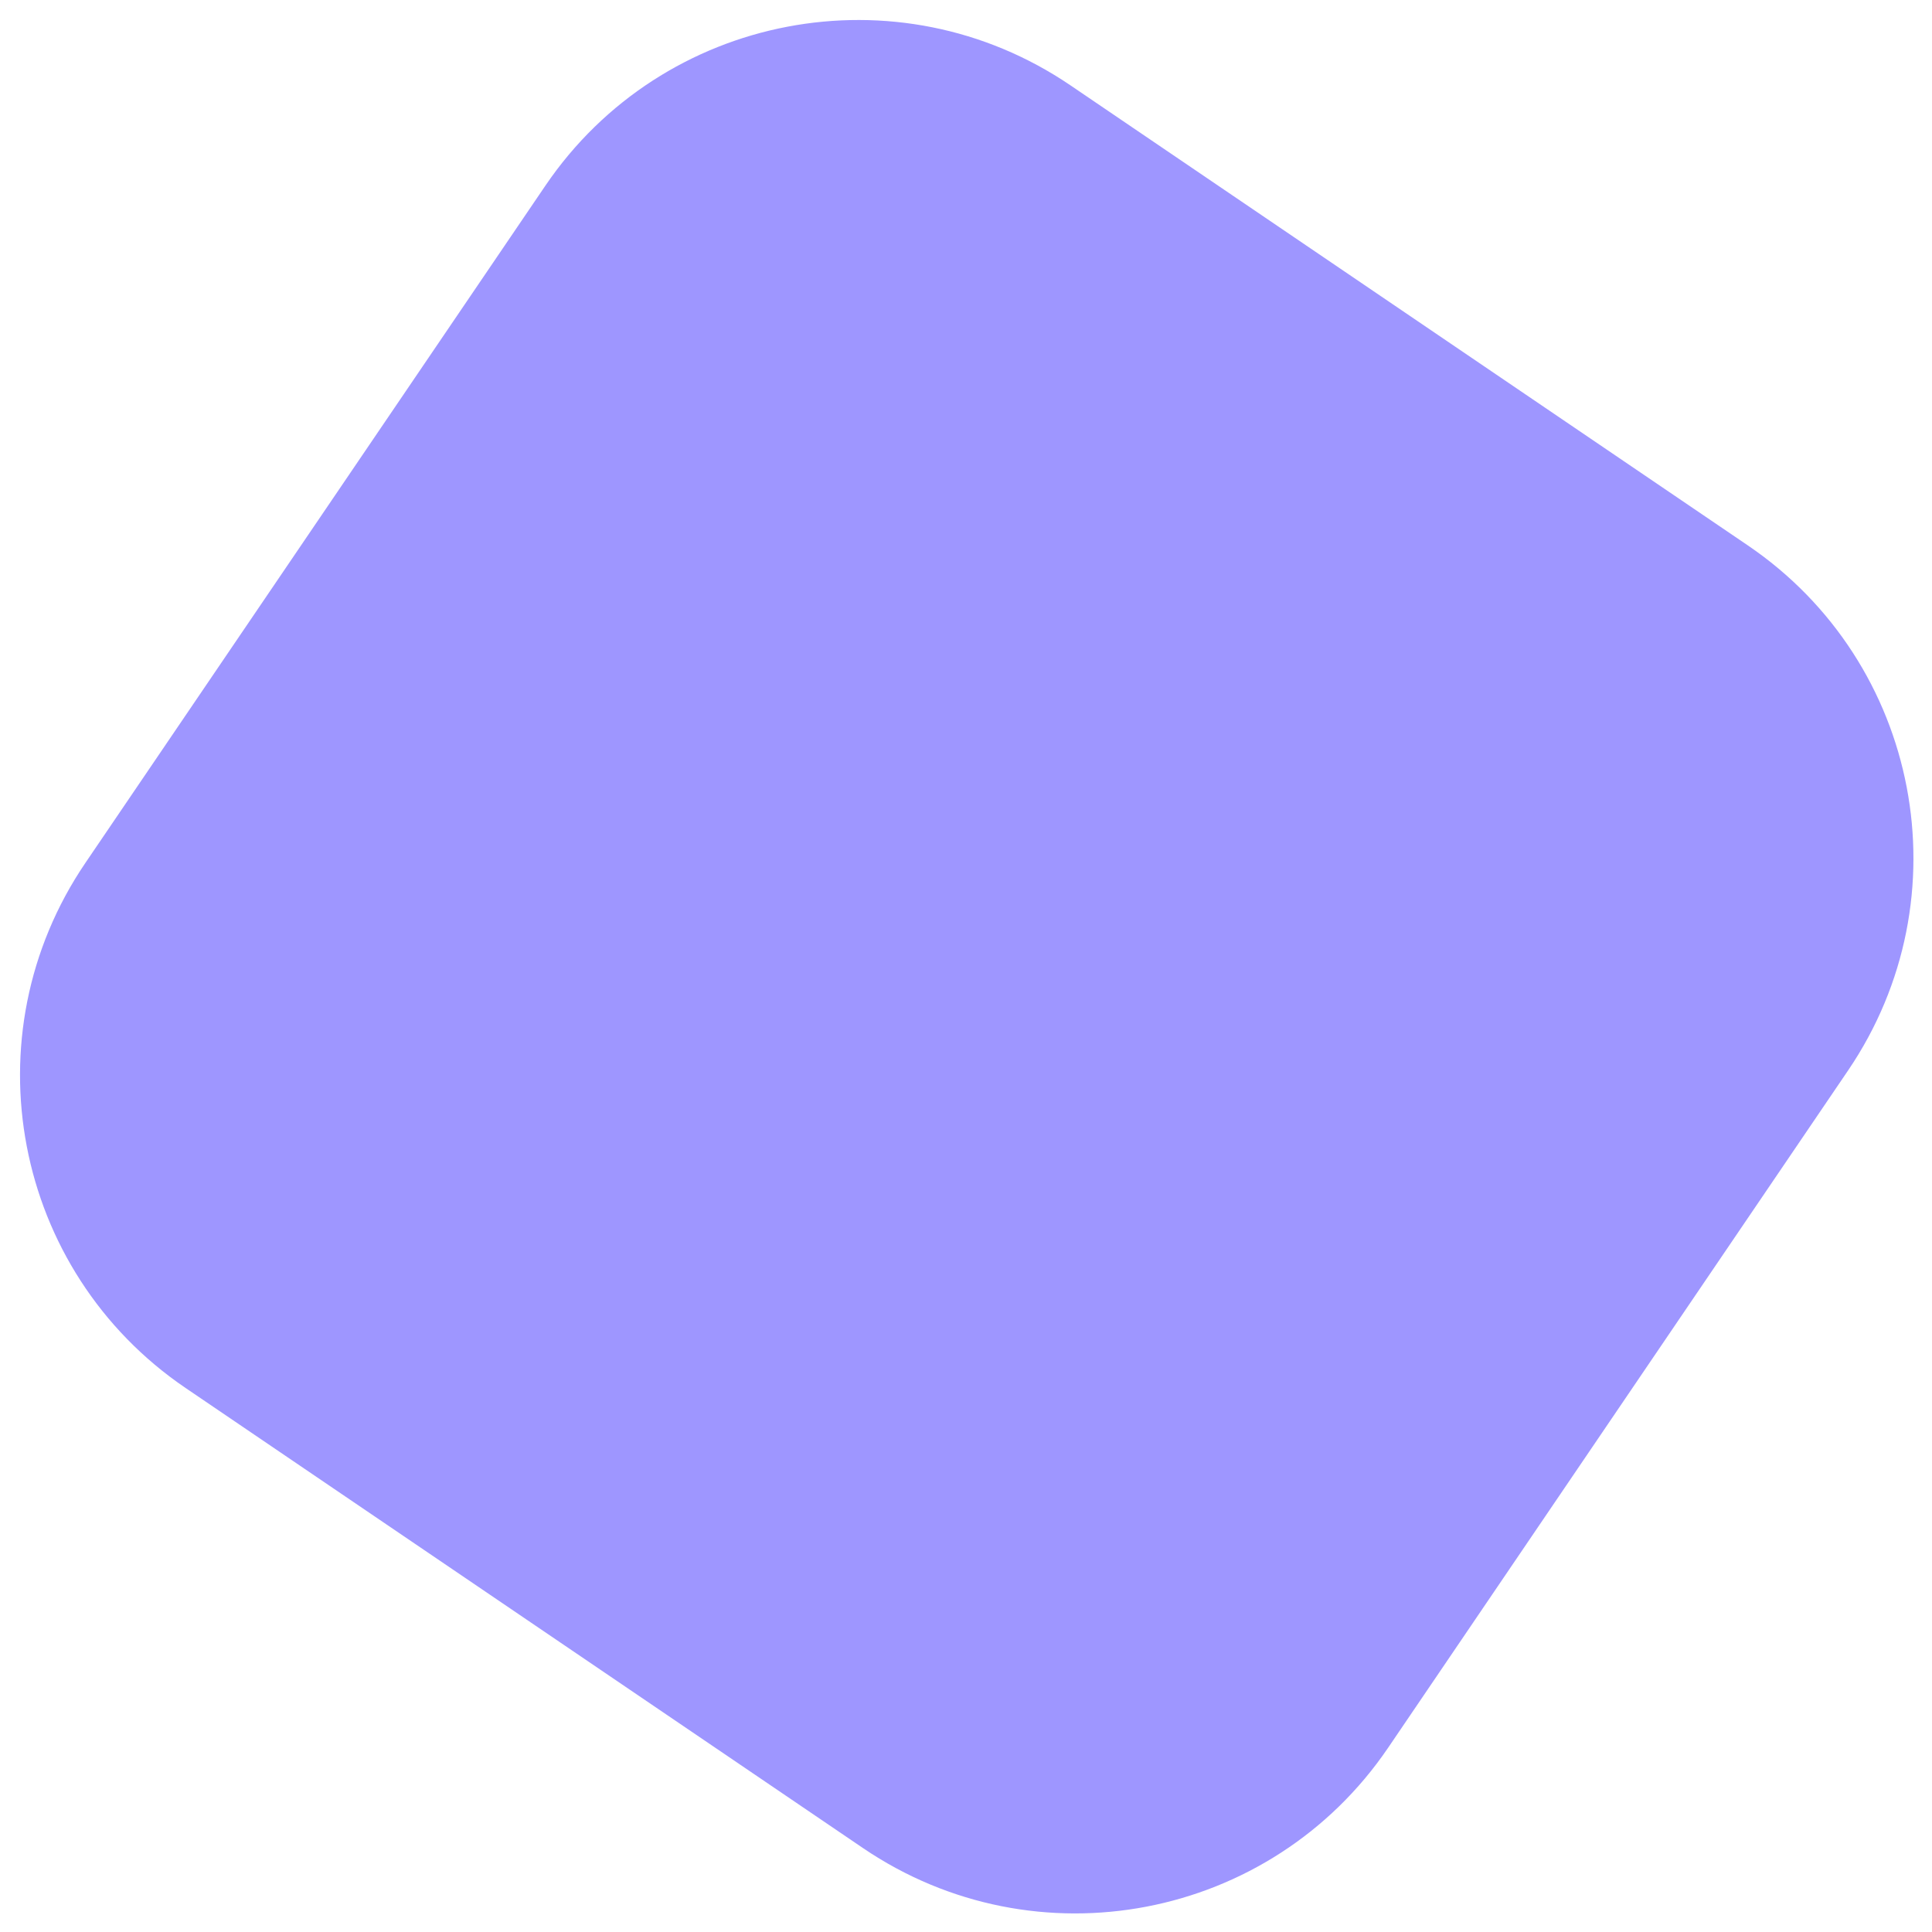 <?xml version="1.0" encoding="UTF-8"?> <svg xmlns="http://www.w3.org/2000/svg" width="46" height="46" viewBox="0 0 46 46" fill="none"> <path d="M12.985 4.421C15.778 0.309 21.375 -0.761 25.487 2.032L41.614 12.985C45.726 15.778 46.795 21.375 44.002 25.487L33.05 41.614C30.257 45.725 24.66 46.795 20.548 44.002L4.421 33.049C0.309 30.257 -0.76 24.659 2.032 20.547L12.985 4.421Z" fill="#9E96FF"></path> </svg> 